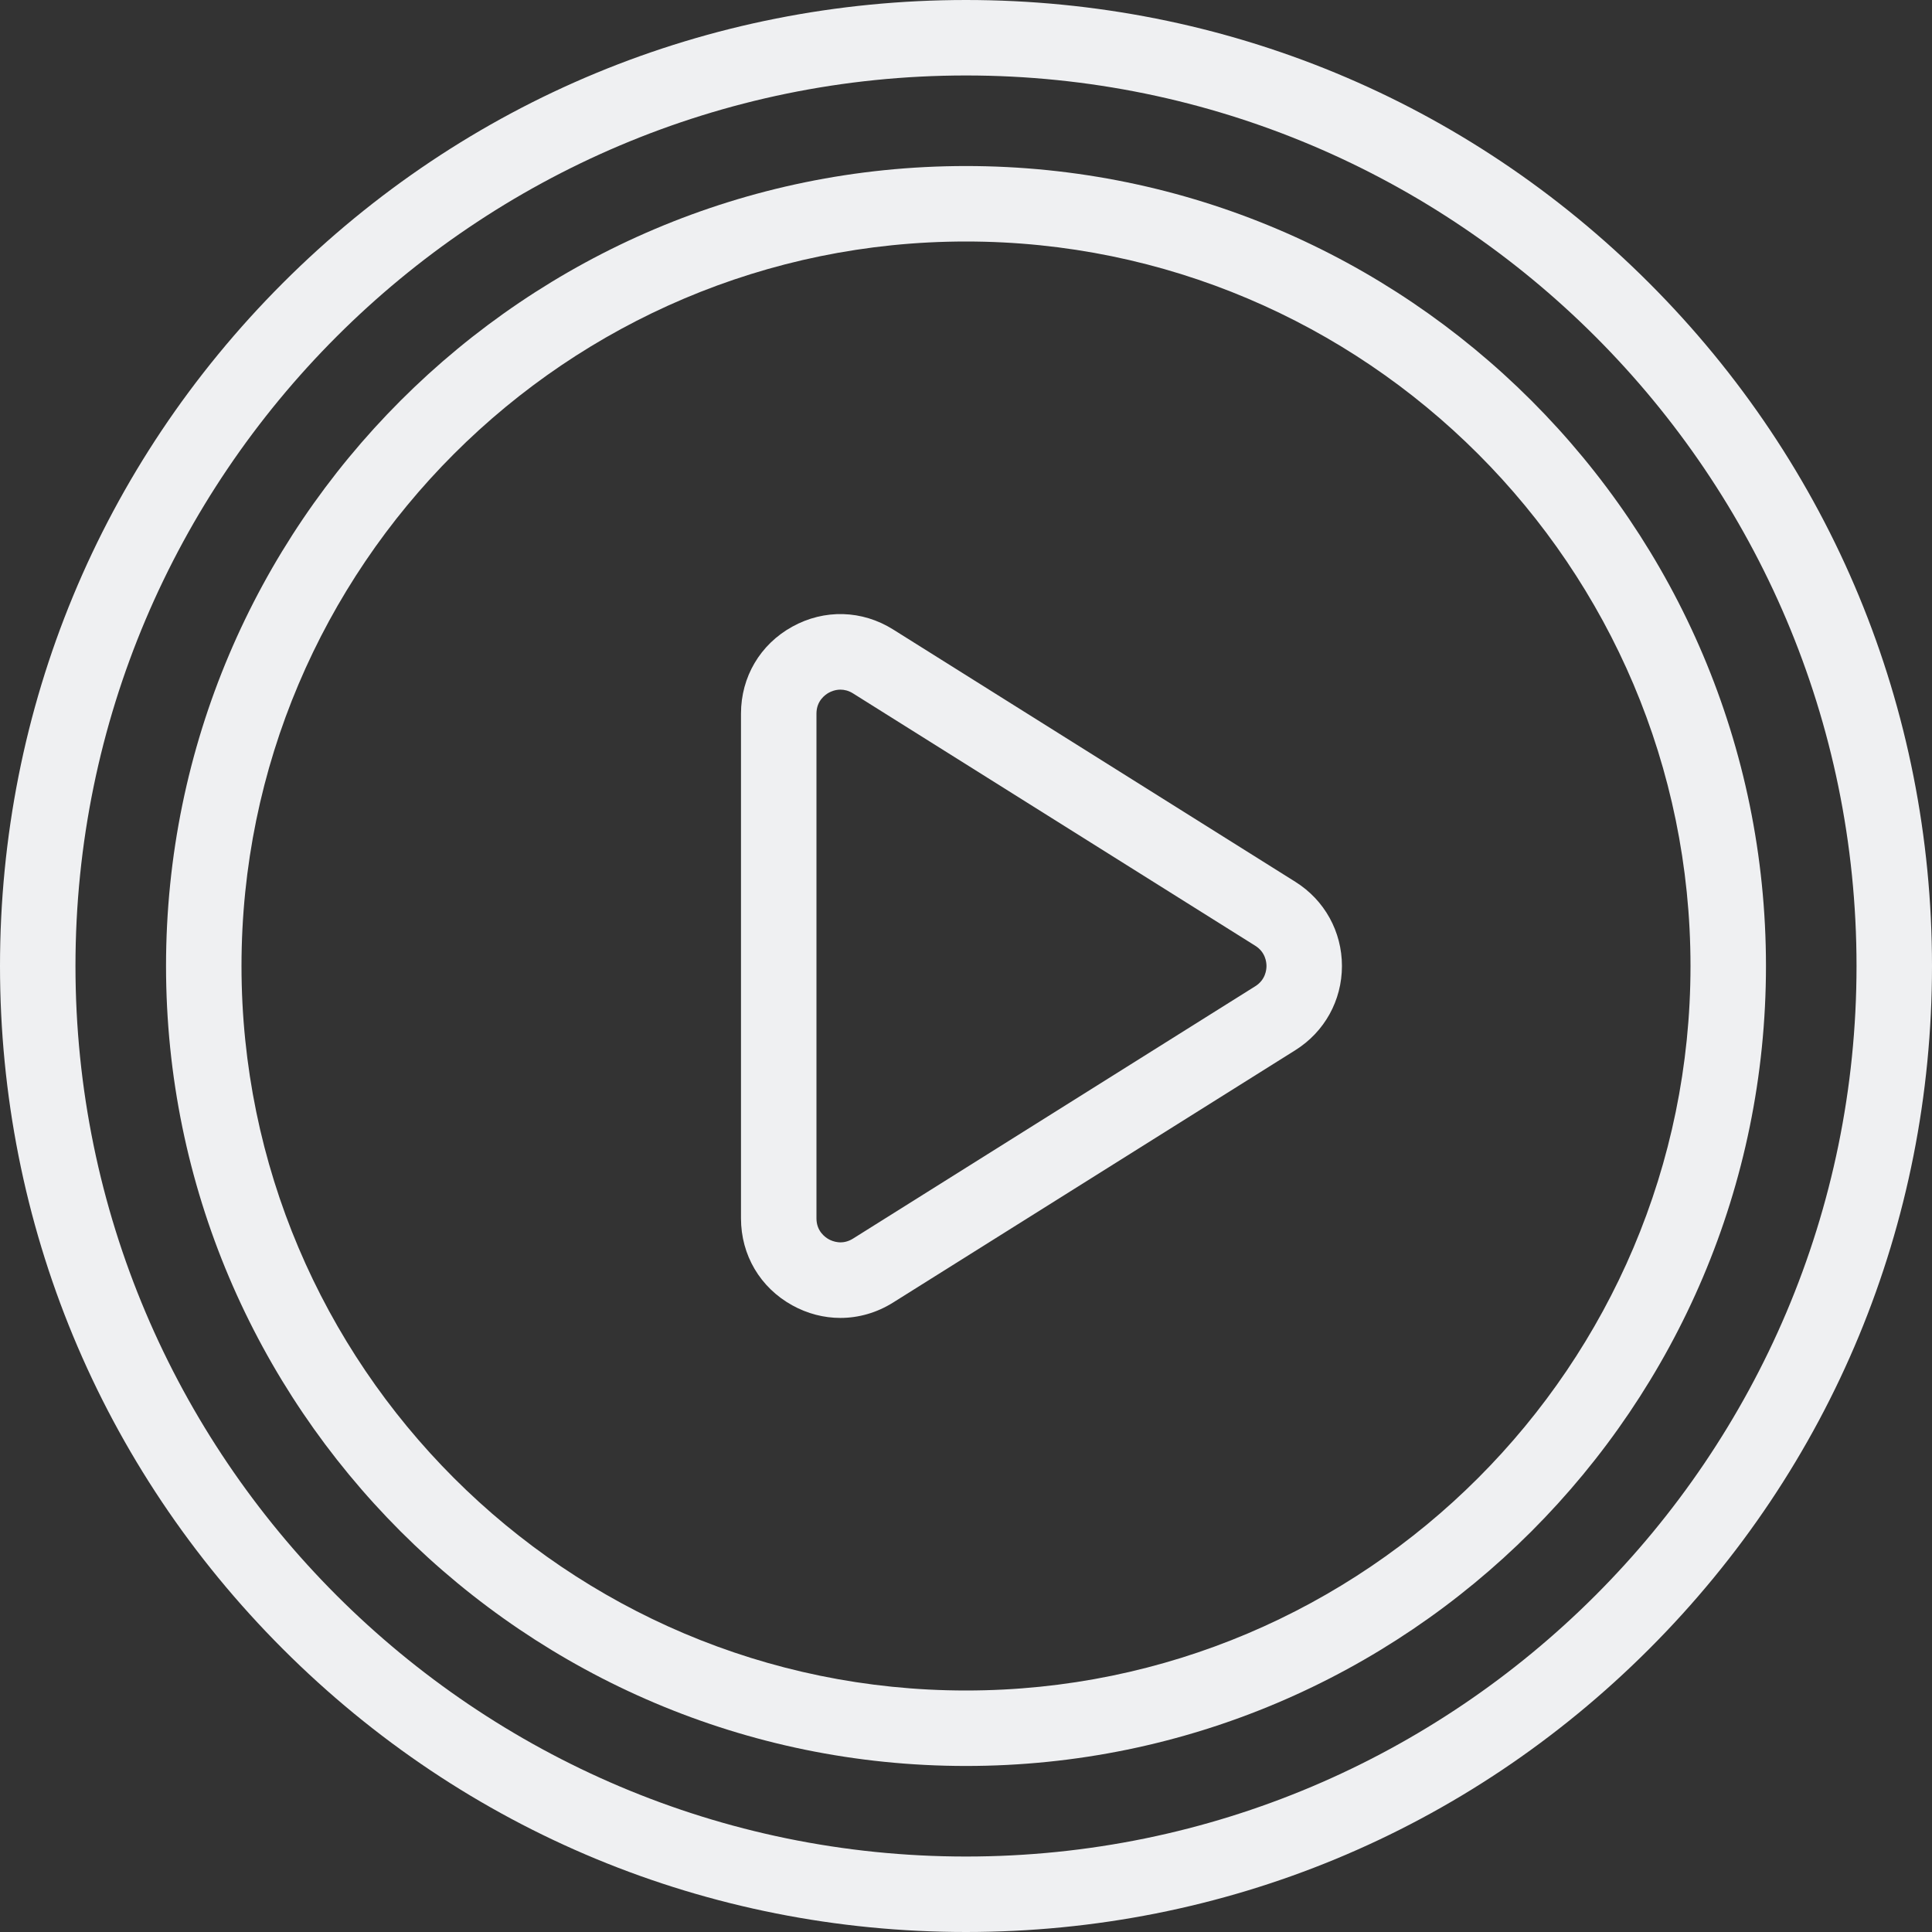 <?xml version="1.0" encoding="UTF-8" standalone="no"?><svg xmlns="http://www.w3.org/2000/svg" xmlns:xlink="http://www.w3.org/1999/xlink" fill="#eff0f2" height="512" preserveAspectRatio="xMidYMid meet" version="1" viewBox="0.0 0.0 512.0 512.0" width="512" zoomAndPan="magnify"><rect x="0.0" y="0.0" width="512.0" height="512.0" fill="#333333" stroke="none"/><g id="change1_1"><path d="m437.019 74.981c-48.352-48.353-112.639-74.981-181.019-74.981s-132.667 26.628-181.019 74.981c-48.353 48.352-74.981 112.639-74.981 181.019s26.628 132.667 74.981 181.019c48.352 48.353 112.639 74.981 181.019 74.981s132.667-26.628 181.019-74.981c48.353-48.352 74.981-112.639 74.981-181.019s-26.628-132.667-74.981-181.019zm-181.019 417.019c-130.131 0-236-105.869-236-236s105.869-236 236-236 236 105.869 236 236-105.869 236-236 236z"/><path d="m256 44c-116.897 0-212 95.103-212 212s95.103 212 212 212 212-95.103 212-212-95.103-212-212-212zm0 404c-105.869 0-192-86.131-192-192s86.131-192 192-192 192 86.131 192 192-86.131 192-192 192z"/><path d="m343.295 233.7-106.61-66.886c-8.233-5.166-18.227-5.44-26.732-.737-8.505 4.705-13.583 13.316-13.583 23.036v133.772c0 9.72 5.078 18.332 13.583 23.036 4.035 2.232 8.404 3.343 12.762 3.343 4.828 0 9.643-1.364 13.97-4.08l106.61-66.886c7.723-4.846 12.334-13.182 12.334-22.3s-4.61-17.452-12.334-22.298zm-10.628 27.658-106.61 66.886c-2.85 1.789-5.44.72-6.423.177-.981-.542-3.264-2.168-3.264-5.535v-133.772c0-3.366 2.282-4.992 3.264-5.535.574-.318 1.699-.815 3.105-.815.997 0 2.135.25 3.318.992l106.609 66.886c2.675 1.678 2.964 4.307 2.964 5.358s-.289 3.68-2.963 5.358z"/></g></svg>